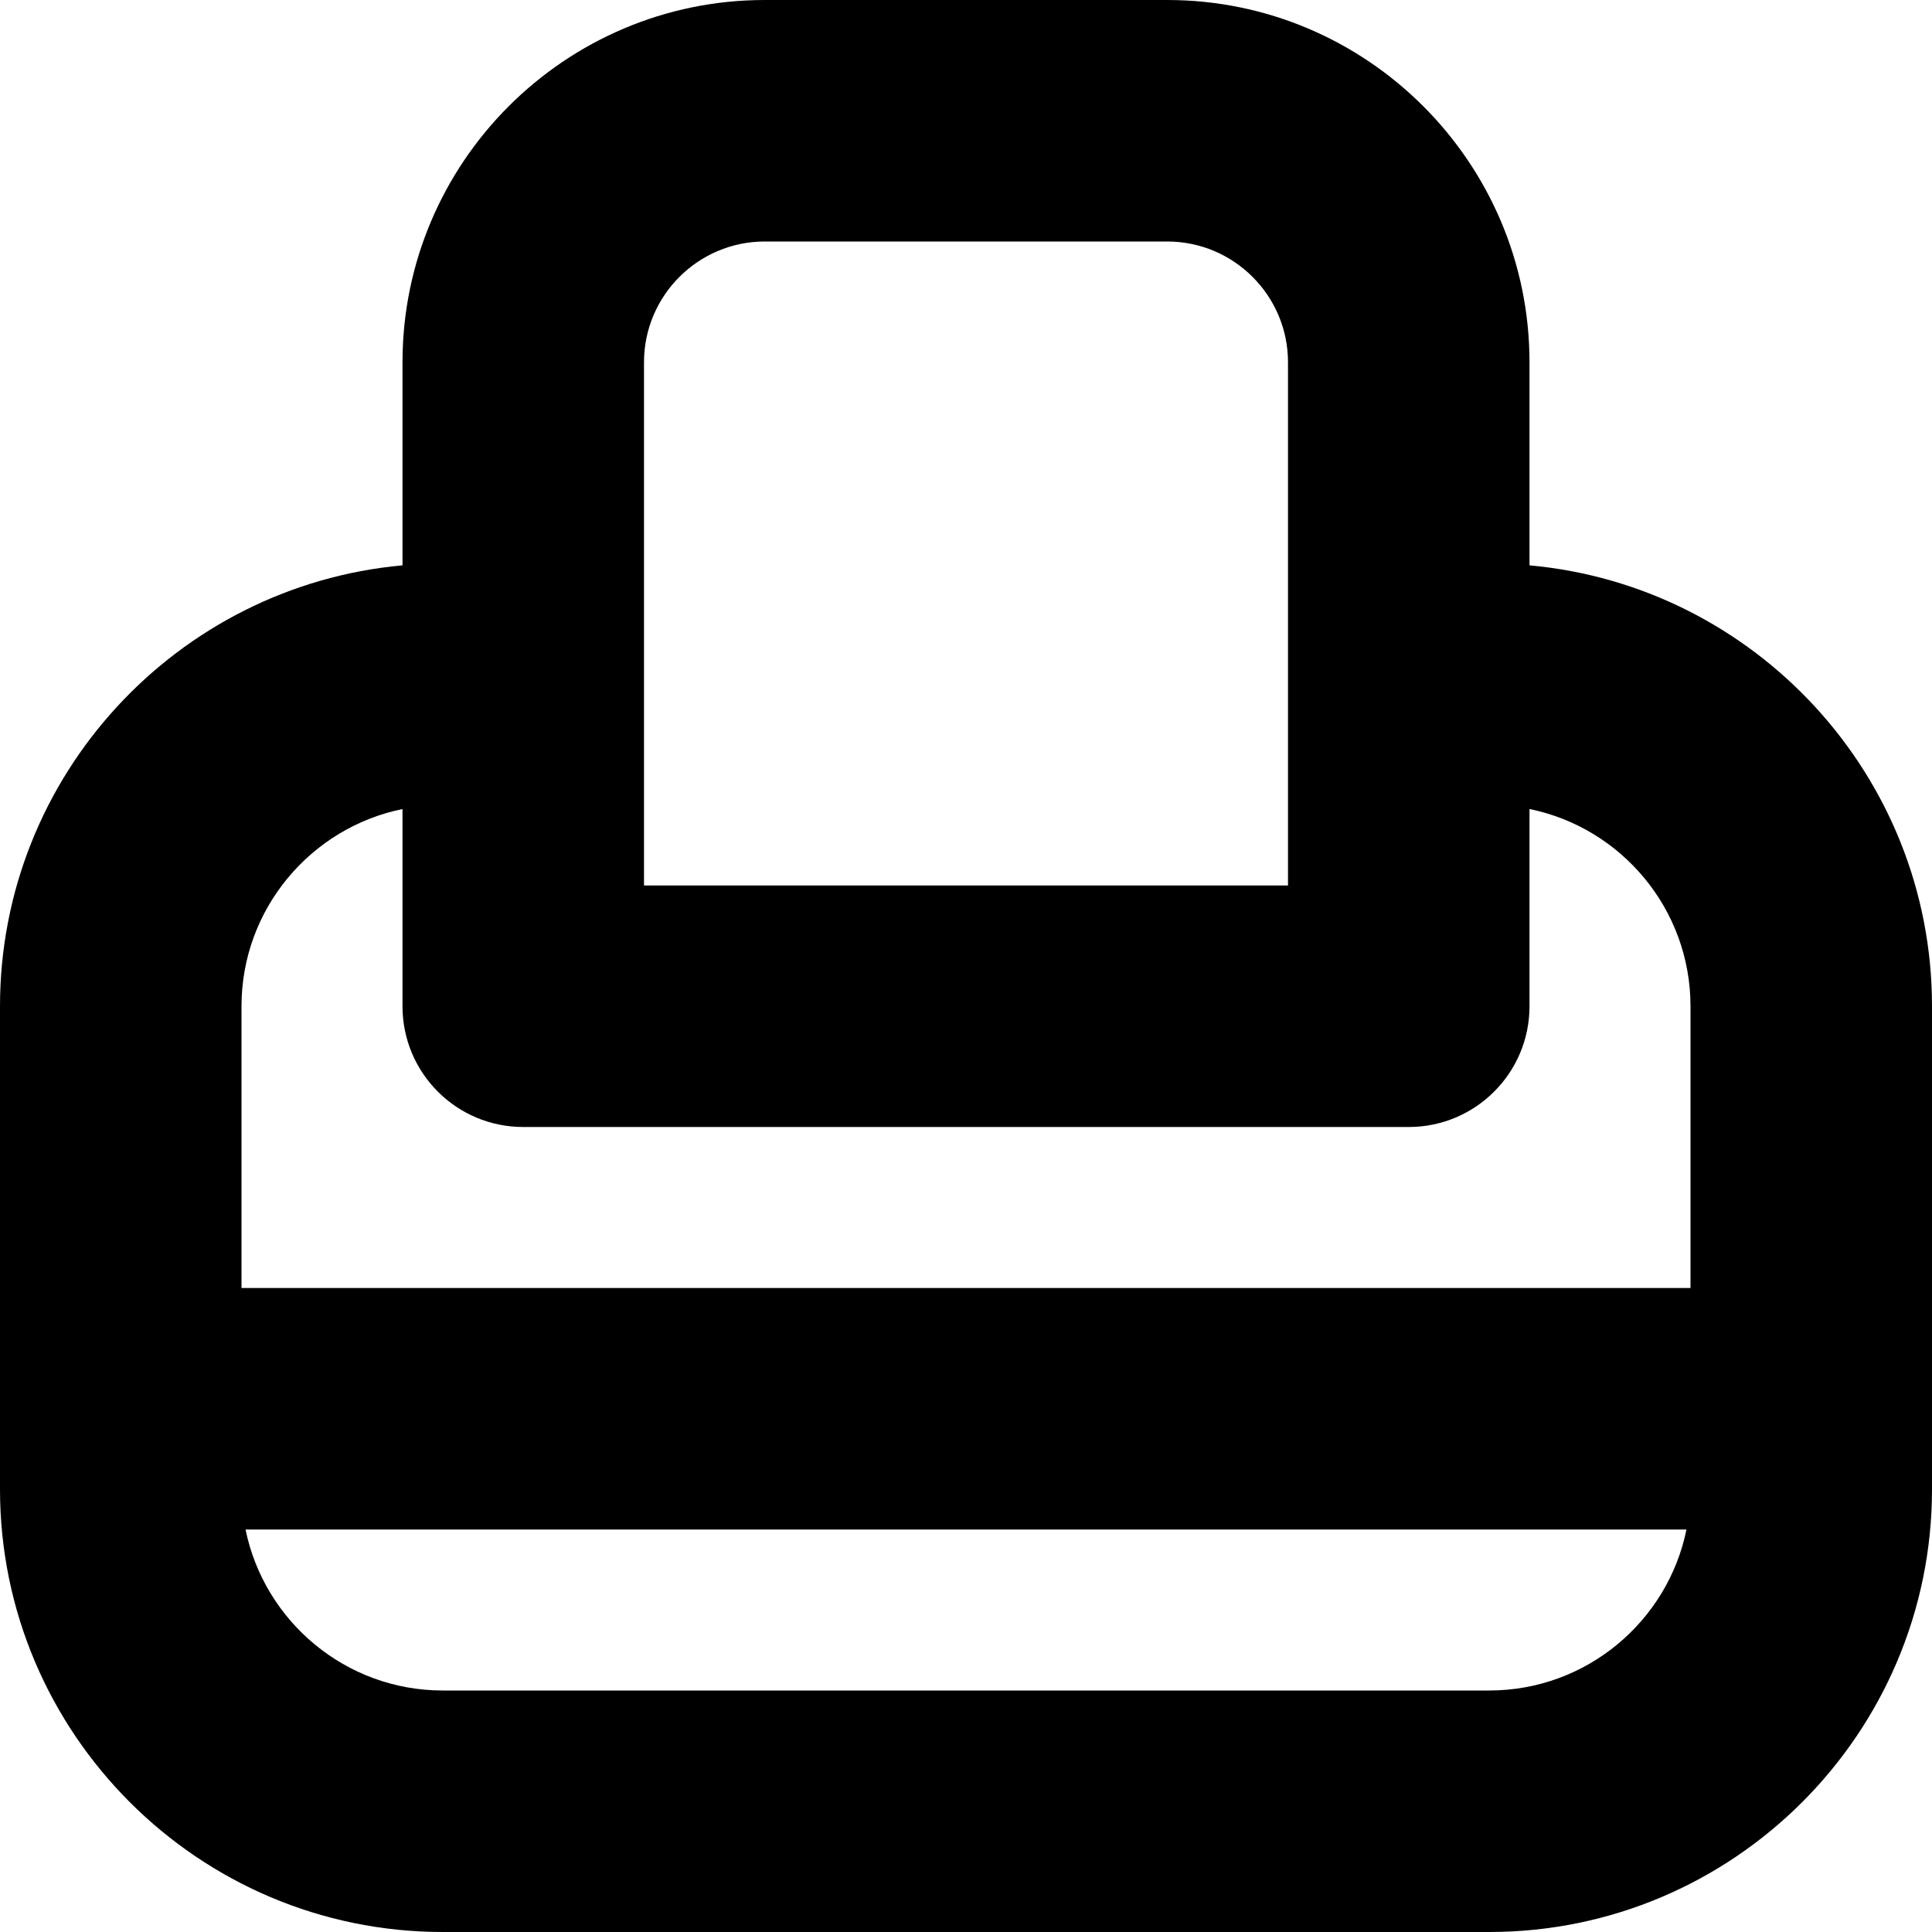 <?xml version="1.0" encoding="UTF-8"?>
<svg xmlns="http://www.w3.org/2000/svg" id="Layer_1" data-name="Layer 1" viewBox="0 0 24 24" width="512" height="512"><path d="M19,7.023v-2.523c0-2.481-2.019-4.5-4.5-4.5h-5c-2.481,0-4.5,2.019-4.5,4.5v2.523c-2.799,.254-5,2.613-5,5.477v6c0,3.033,2.467,5.5,5.5,5.5h13c3.032,0,5.5-2.467,5.5-5.5v-6c0-2.864-2.201-5.224-5-5.477Zm-11-2.523c0-.827,.673-1.5,1.5-1.5h5c.827,0,1.5,.673,1.5,1.5v6.5H8V4.5Zm-3,5.55v2.45c0,.829,.671,1.5,1.5,1.5h11c.828,0,1.5-.671,1.5-1.5v-2.45c1.14,.232,2,1.242,2,2.45v3.5H3v-3.5c0-1.207,.86-2.217,2-2.45Zm13.5,10.95H5.5c-1.207,0-2.217-.86-2.45-2H20.95c-.232,1.14-1.242,2-2.45,2Z"/></svg>
